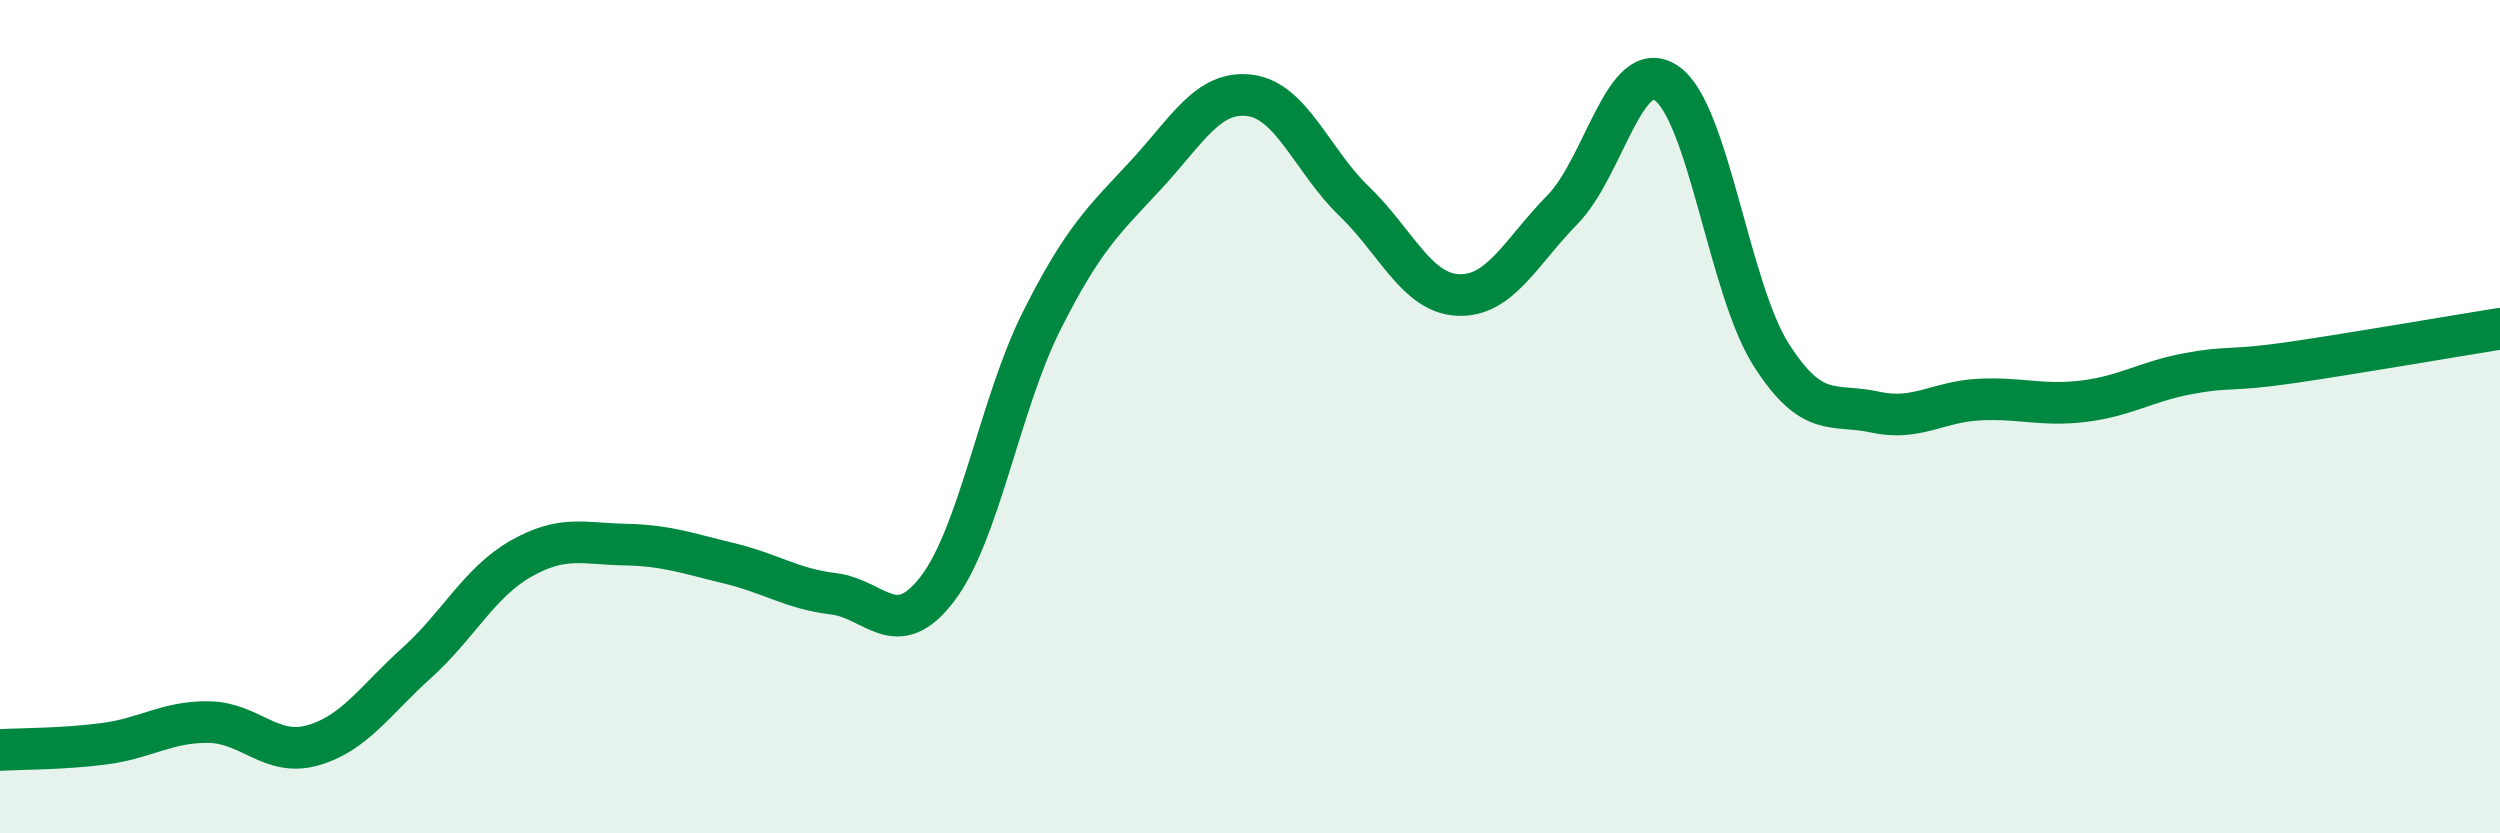 
    <svg width="60" height="20" viewBox="0 0 60 20" xmlns="http://www.w3.org/2000/svg">
      <path
        d="M 0,18 C 0.5,17.97 1.5,17.98 2.5,17.85 C 3.5,17.72 4,17.32 5,17.33 C 6,17.34 6.5,18.17 7.5,17.89 C 8.5,17.61 9,16.81 10,15.91 C 11,15.01 11.5,13.98 12.5,13.41 C 13.5,12.84 14,13.05 15,13.07 C 16,13.09 16.5,13.28 17.5,13.52 C 18.5,13.76 19,14.13 20,14.25 C 21,14.37 21.5,15.44 22.5,14.13 C 23.5,12.82 24,9.69 25,7.7 C 26,5.71 26.5,5.28 27.5,4.2 C 28.5,3.12 29,2.16 30,2.29 C 31,2.42 31.5,3.87 32.5,4.83 C 33.5,5.79 34,7.04 35,7.08 C 36,7.12 36.5,6.05 37.5,5.03 C 38.5,4.01 39,1.31 40,2 C 41,2.69 41.5,6.92 42.5,8.5 C 43.5,10.08 44,9.67 45,9.89 C 46,10.11 46.5,9.64 47.5,9.59 C 48.5,9.54 49,9.75 50,9.63 C 51,9.51 51.5,9.16 52.5,8.97 C 53.5,8.78 53.5,8.92 55,8.7 C 56.5,8.48 59,8.05 60,7.89L60 20L0 20Z"
        fill="#008740"
        opacity="0.1"
        stroke-linecap="round"
        stroke-linejoin="round"
      />
      <path
        d="M 0,18 C 0.5,17.97 1.5,17.98 2.5,17.85 C 3.5,17.72 4,17.32 5,17.33 C 6,17.34 6.5,18.17 7.5,17.89 C 8.5,17.61 9,16.81 10,15.91 C 11,15.01 11.5,13.98 12.5,13.41 C 13.5,12.84 14,13.05 15,13.07 C 16,13.09 16.5,13.28 17.5,13.52 C 18.5,13.76 19,14.13 20,14.25 C 21,14.37 21.5,15.44 22.5,14.13 C 23.5,12.82 24,9.69 25,7.7 C 26,5.71 26.5,5.28 27.5,4.2 C 28.5,3.12 29,2.16 30,2.29 C 31,2.42 31.5,3.87 32.5,4.83 C 33.5,5.79 34,7.04 35,7.08 C 36,7.12 36.5,6.05 37.5,5.03 C 38.5,4.01 39,1.31 40,2 C 41,2.69 41.5,6.92 42.5,8.5 C 43.5,10.08 44,9.67 45,9.89 C 46,10.11 46.5,9.64 47.5,9.59 C 48.5,9.54 49,9.75 50,9.63 C 51,9.51 51.5,9.16 52.5,8.97 C 53.5,8.78 53.5,8.92 55,8.7 C 56.5,8.48 59,8.05 60,7.89"
        stroke="#008740"
        stroke-width="1"
        fill="none"
        stroke-linecap="round"
        stroke-linejoin="round"
      />
    </svg>
  